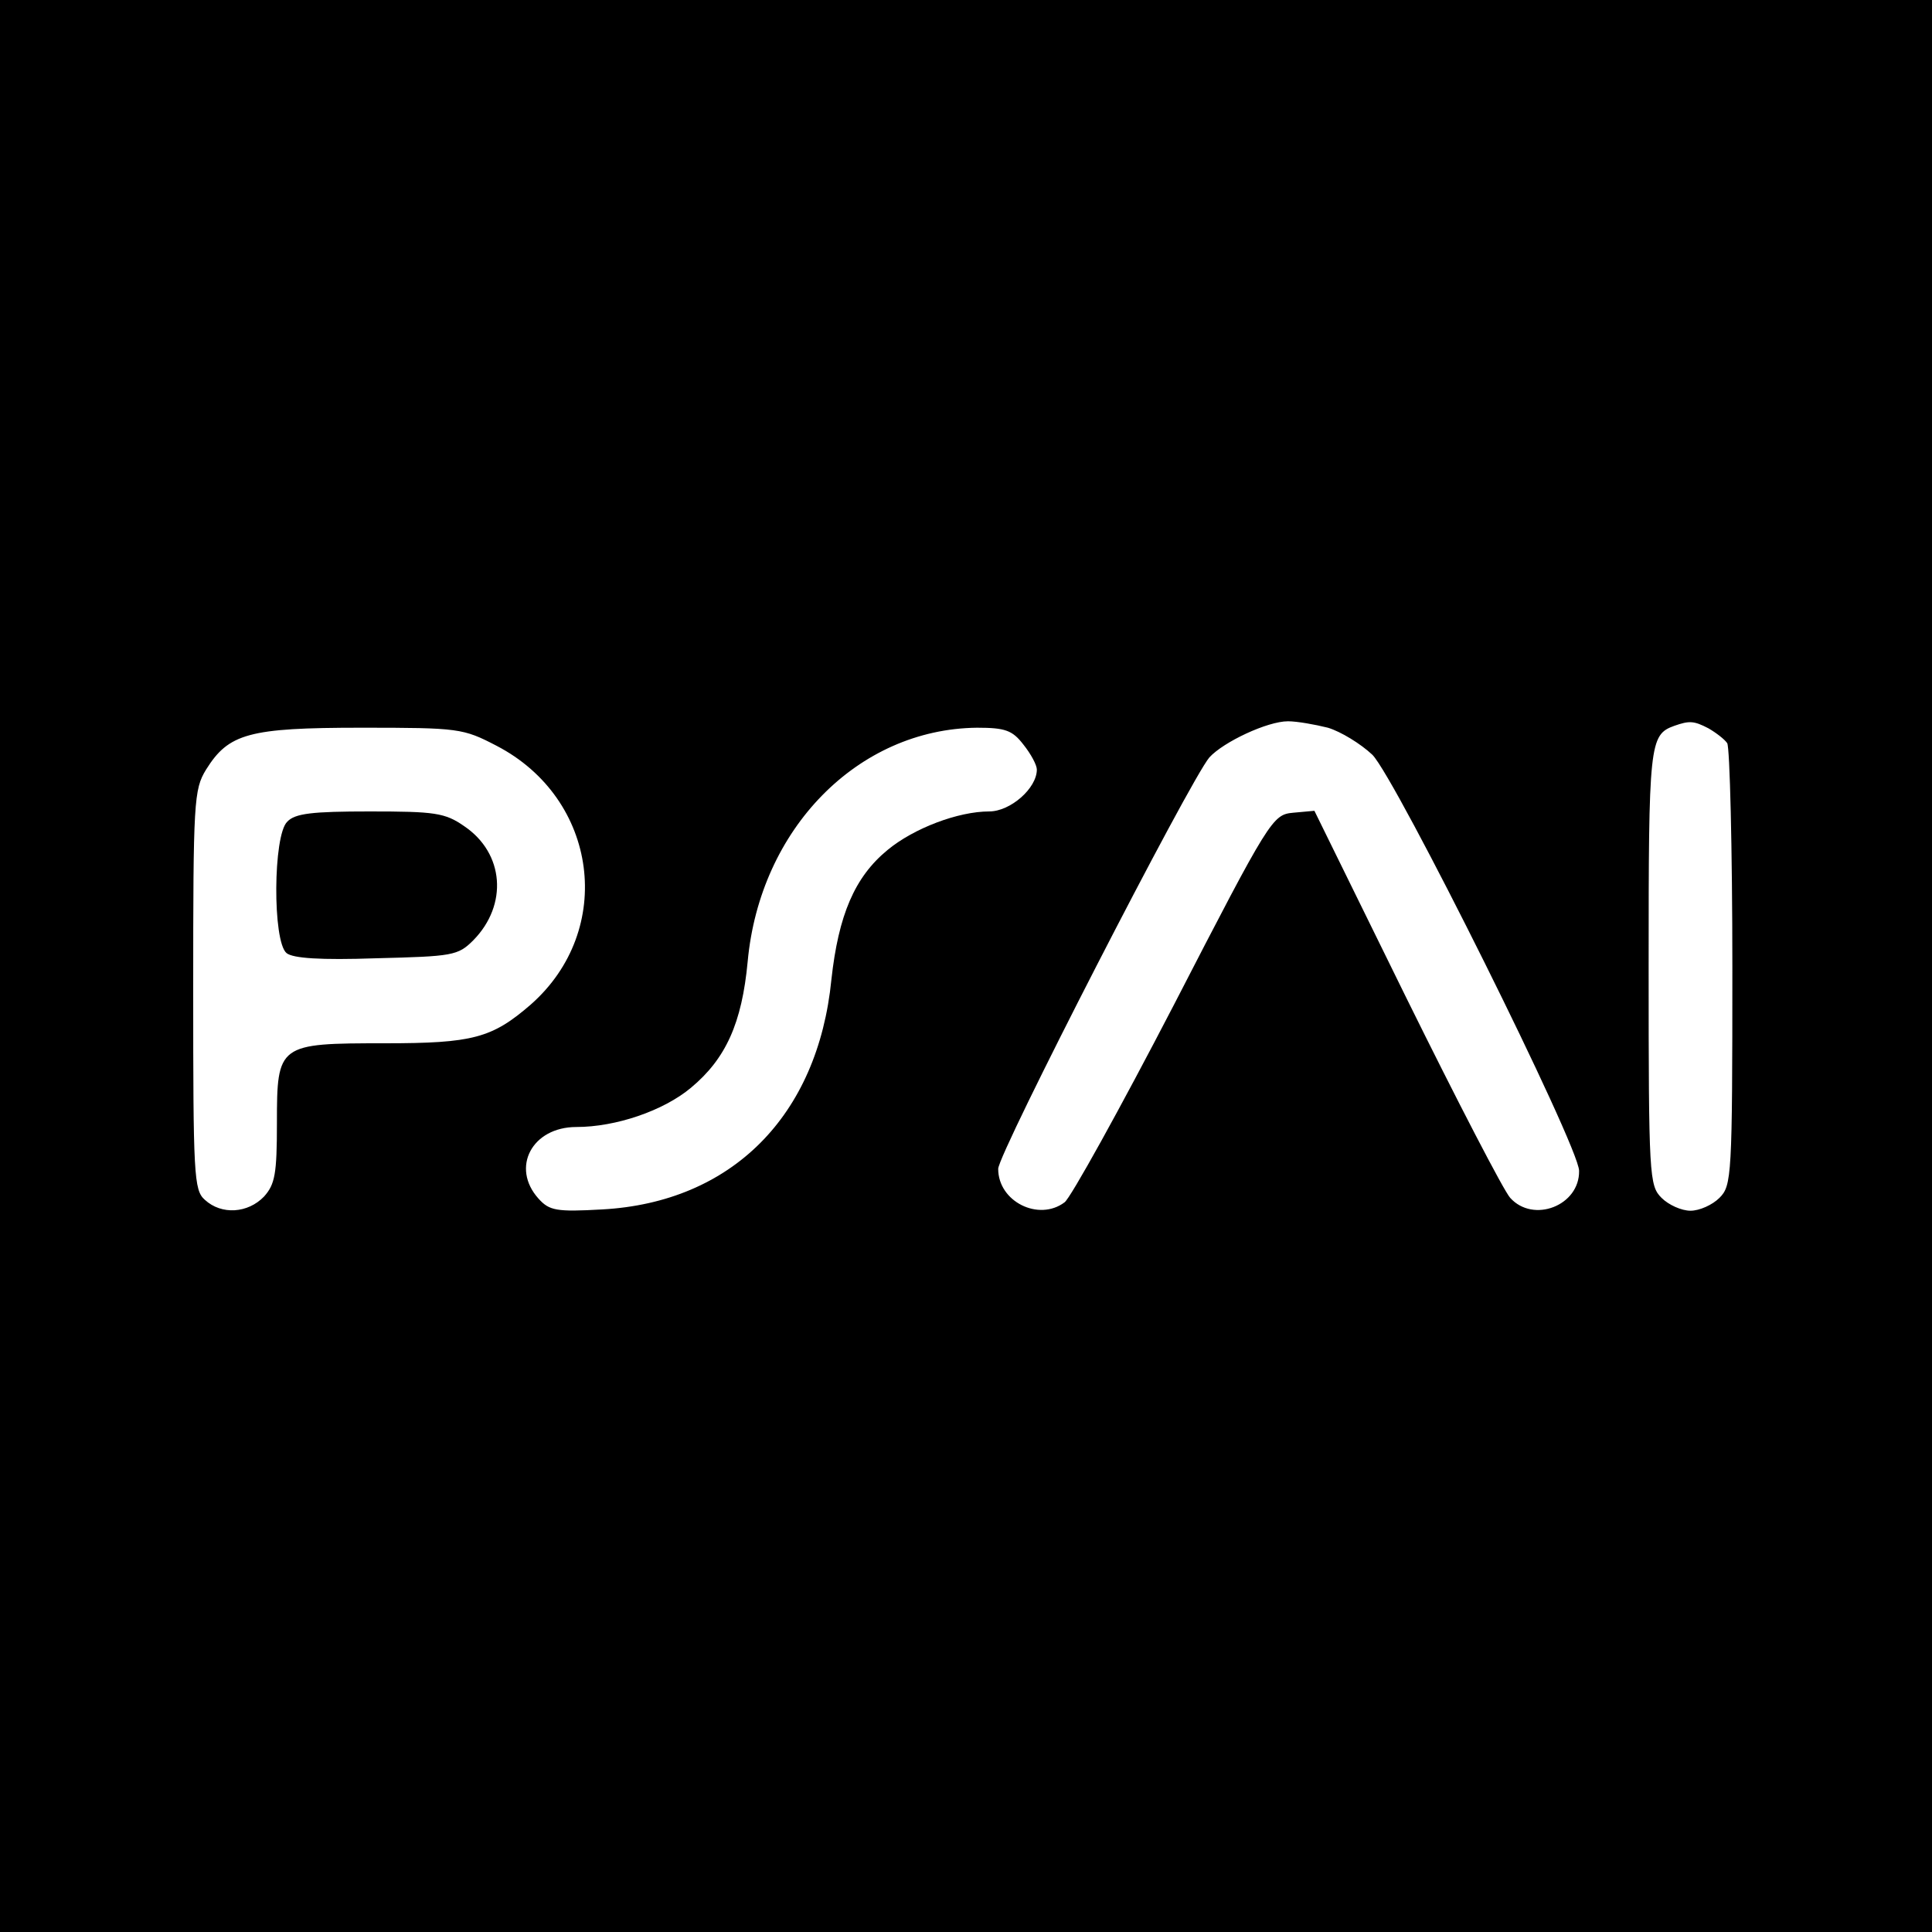 <?xml version="1.0" standalone="no"?>
<!DOCTYPE svg PUBLIC "-//W3C//DTD SVG 20010904//EN"
 "http://www.w3.org/TR/2001/REC-SVG-20010904/DTD/svg10.dtd">
<svg version="1.0" xmlns="http://www.w3.org/2000/svg"
 width="300pt" height="300pt" viewBox="0 0 300 300"
 preserveAspectRatio="xMidYMid meet">
<g transform="translate(0,300) scale(0.1,-0.1)"
fill="#000000" stroke="none">
<path d="M0 1500 l0 -1500 1500 0 1500 0 0 1500 0 1500 -1500 0 -1500 0 0
-1500z m2062 370 c20 -6 51 -25 69 -42 36 -36 321 -608 321 -646 1 -54 -71
-82 -107 -42 -10 11 -82 150 -161 310 l-143 291 -33 -3 c-32 -3 -36 -9 -185
-298 -84 -162 -161 -301 -170 -307 -40 -30 -103 1 -103 52 0 24 298 604 328
639 22 24 90 56 122 56 14 0 42 -5 62 -10z m591 -1 c12 -7 25 -17 29 -23 4 -6
8 -163 8 -348 0 -325 -1 -339 -20 -358 -11 -11 -31 -20 -45 -20 -14 0 -34 9
-45 20 -19 19 -20 33 -20 358 0 348 1 361 40 375 23 8 30 8 53 -4z m-1882 -27
c158 -82 185 -286 53 -402 -60 -52 -90 -60 -226 -60 -166 0 -168 -1 -168 -124
0 -79 -3 -95 -20 -114 -25 -26 -66 -29 -92 -5 -17 15 -18 38 -18 326 0 293 1
311 20 342 35 56 66 65 241 65 152 0 158 -1 210 -28z m818 2 c12 -15 21 -32
21 -39 0 -29 -41 -65 -74 -65 -48 0 -117 -26 -158 -60 -51 -42 -76 -101 -87
-201 -21 -212 -155 -346 -356 -357 -71 -4 -82 -2 -99 17 -43 48 -10 111 59
111 61 0 135 25 178 61 54 45 79 100 88 196 19 206 171 361 356 363 44 0 55
-4 72 -26z"/>
<path d="M446 1724 c-22 -21 -23 -186 -1 -204 10 -8 52 -11 139 -8 119 3 127
4 151 28 54 55 48 135 -14 177 -30 21 -46 23 -147 23 -89 0 -116 -3 -128 -16z"/>
</g>
</svg>
